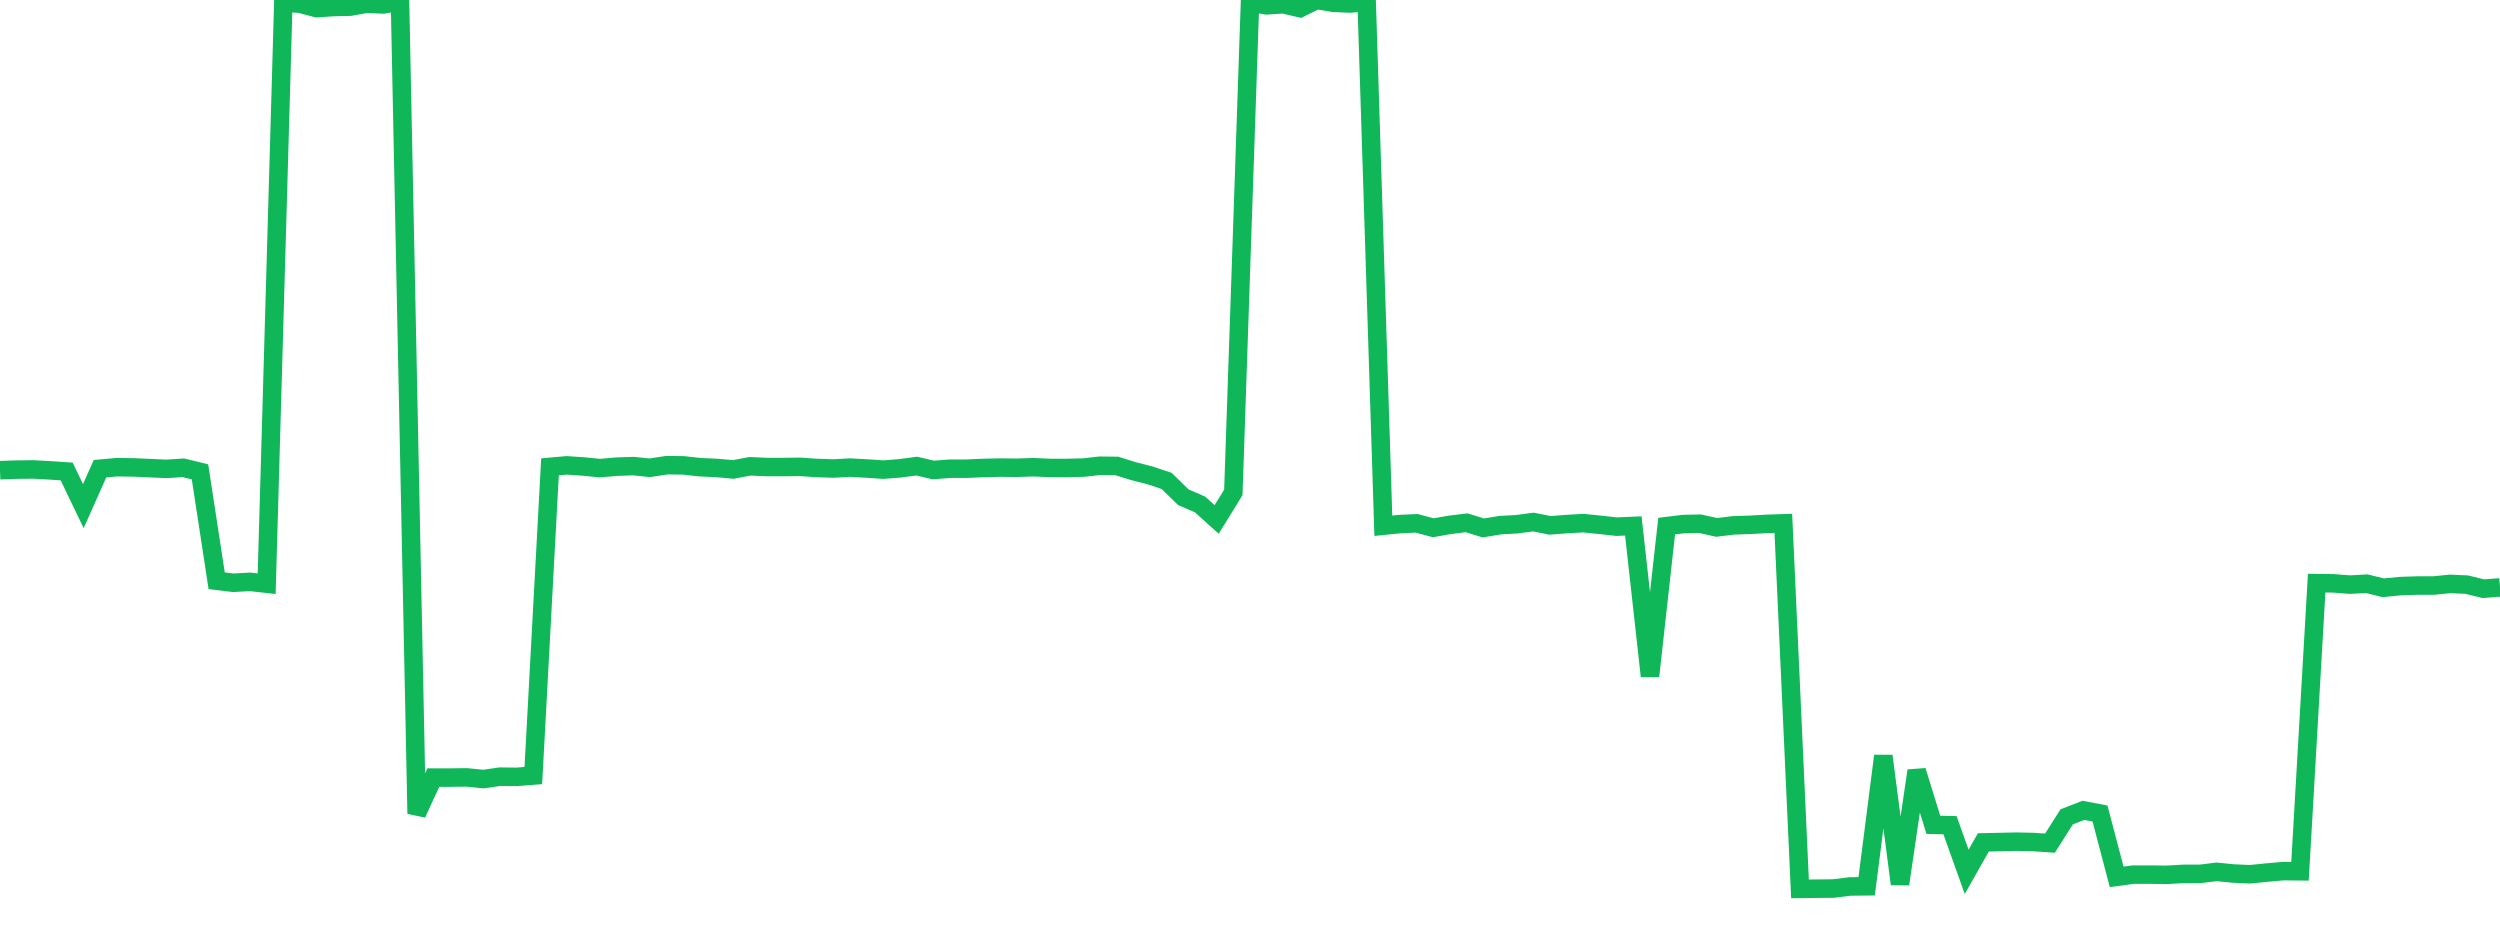 <?xml version="1.0" standalone="no"?>
<!DOCTYPE svg PUBLIC "-//W3C//DTD SVG 1.1//EN" "http://www.w3.org/Graphics/SVG/1.1/DTD/svg11.dtd">
<svg width="135" height="50" viewBox="0 0 135 50" preserveAspectRatio="none" class="sparkline" xmlns="http://www.w3.org/2000/svg"
xmlns:xlink="http://www.w3.org/1999/xlink"><path  class="sparkline--line" d="M 0 25.39 L 0 25.39 L 0.9 25.36 L 1.8 25.35 L 2.7 25.4 L 3.6 25.46 L 4.5 27.33 L 5.4 25.31 L 6.3 25.23 L 7.2 25.24 L 8.1 25.28 L 9 25.32 L 9.9 25.26 L 10.8 25.48 L 11.7 31.36 L 12.6 31.47 L 13.5 31.42 L 14.4 31.52 L 15.3 0.14 L 16.2 0.2 L 17.1 0.44 L 18 0.38 L 18.9 0.36 L 19.8 0.2 L 20.7 0.24 L 21.6 0.08 L 22.5 43.94 L 23.4 41.99 L 24.3 41.99 L 25.2 41.98 L 26.1 42.07 L 27 41.94 L 27.9 41.95 L 28.8 41.88 L 29.7 25.21 L 30.6 25.13 L 31.5 25.19 L 32.4 25.28 L 33.3 25.2 L 34.2 25.17 L 35.1 25.26 L 36 25.12 L 36.9 25.13 L 37.8 25.23 L 38.7 25.27 L 39.6 25.35 L 40.5 25.18 L 41.4 25.22 L 42.3 25.22 L 43.2 25.21 L 44.1 25.27 L 45 25.3 L 45.9 25.25 L 46.8 25.3 L 47.7 25.36 L 48.6 25.29 L 49.5 25.17 L 50.4 25.38 L 51.3 25.31 L 52.2 25.31 L 53.1 25.27 L 54 25.25 L 54.9 25.26 L 55.8 25.23 L 56.7 25.27 L 57.6 25.27 L 58.5 25.25 L 59.4 25.15 L 60.3 25.16 L 61.2 25.44 L 62.1 25.67 L 63 25.97 L 63.9 26.85 L 64.8 27.24 L 65.7 28.05 L 66.6 26.59 L 67.5 0.14 L 68.4 0.29 L 69.3 0.23 L 70.2 0.44 L 71.1 0 L 72 0.15 L 72.9 0.19 L 73.8 0.11 L 74.7 28.39 L 75.6 28.3 L 76.5 28.26 L 77.4 28.5 L 78.3 28.34 L 79.2 28.23 L 80.1 28.51 L 81 28.36 L 81.9 28.31 L 82.8 28.19 L 83.7 28.37 L 84.6 28.3 L 85.5 28.25 L 86.4 28.34 L 87.3 28.44 L 88.2 28.4 L 89.1 36.51 L 90 28.41 L 90.9 28.3 L 91.8 28.28 L 92.7 28.48 L 93.6 28.37 L 94.5 28.34 L 95.4 28.29 L 96.3 28.26 L 97.2 48 L 98.1 47.99 L 99 47.98 L 99.9 47.87 L 100.8 47.86 L 101.7 40.82 L 102.6 47.74 L 103.5 41.62 L 104.4 44.54 L 105.3 44.56 L 106.2 47.08 L 107.1 45.49 L 108 45.47 L 108.9 45.45 L 109.8 45.47 L 110.7 45.53 L 111.6 44.11 L 112.5 43.76 L 113.4 43.93 L 114.3 47.35 L 115.2 47.23 L 116.1 47.23 L 117 47.24 L 117.9 47.19 L 118.8 47.19 L 119.7 47.08 L 120.6 47.17 L 121.5 47.21 L 122.4 47.12 L 123.3 47.04 L 124.2 47.05 L 125.1 31.49 L 126 31.5 L 126.9 31.57 L 127.8 31.52 L 128.7 31.74 L 129.6 31.65 L 130.5 31.62 L 131.4 31.62 L 132.3 31.53 L 133.2 31.57 L 134.1 31.79 L 135 31.72" fill="none" stroke-width="1" stroke="#10b759"></path></svg>